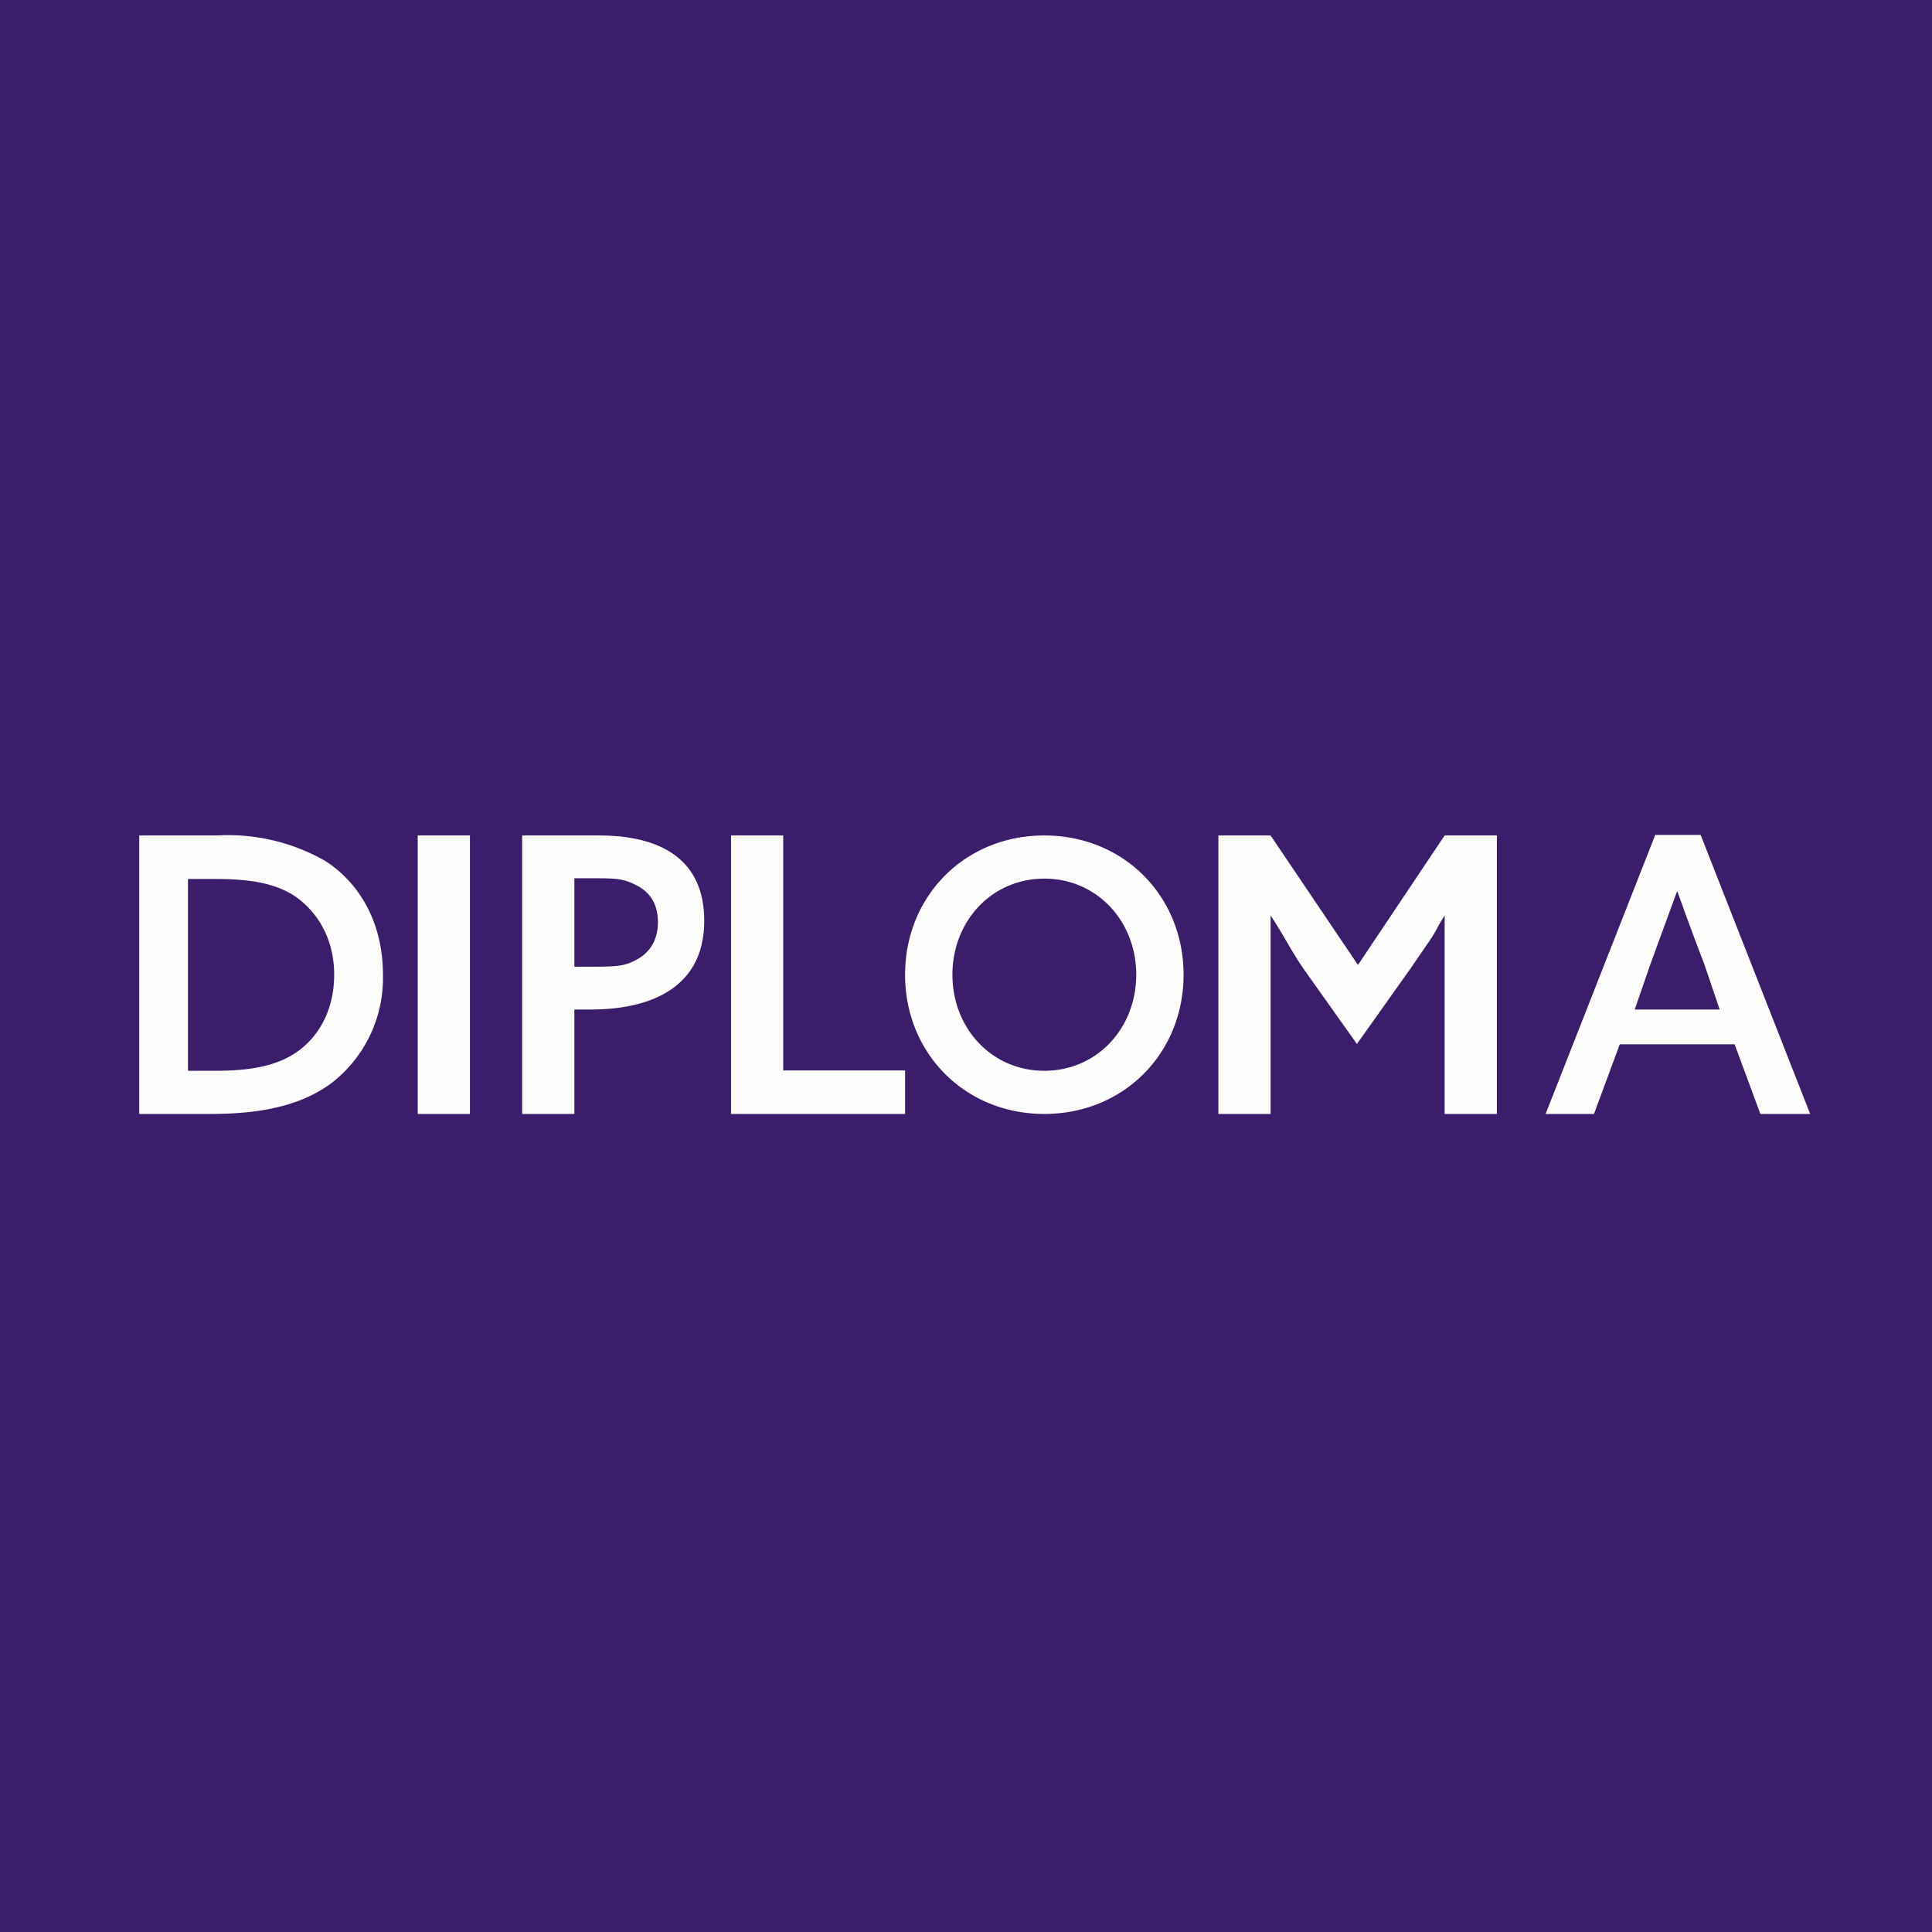 <?xml version="1.0" encoding="UTF-8"?>
<!-- generated by Finnhub -->
<svg viewBox="0 0 55.5 55.5" xmlns="http://www.w3.org/2000/svg">
<path d="M 0,0 H 55.5 V 55.5 H 0 Z" fill="rgb(59, 29, 108)"/>
<path d="M 48.85,23.985 H 47.55 L 44.4,32 H 45.79 L 46.53,30 H 49.83 L 50.57,32 H 52 L 48.86,24 Z M 47.41,27.7 L 48.17,25.62 H 48.19 C 48.44,26.32 48.69,27 48.96,27.7 L 49.4,29 H 46.96 L 47.41,27.7 Z M 35,32 H 36.5 V 26.3 C 36.84,26.8 37.08,27.3 37.46,27.85 L 38.98,29.99 L 40.5,27.85 L 41.05,27.05 C 41.23,26.8 41.33,26.55 41.5,26.3 V 32 H 43 V 24 H 41.5 L 39.01,27.72 L 36.5,24 H 35 V 32 Z M 30,30.76 C 28.49,30.76 27.36,29.54 27.36,28 C 27.36,26.46 28.49,25.24 30,25.24 C 31.51,25.24 32.64,26.46 32.64,28 C 32.64,29.54 31.51,30.76 30,30.76 Z M 30,32 C 32.28,32 34,30.26 34,28 S 32.28,24 30,24 C 27.72,24 26,25.74 26,28 S 27.72,32 30,32 Z M 21,32 H 26 V 30.75 H 22.5 V 24 H 21 V 32 Z M 15,32 H 16.5 V 29 H 16.97 C 18.62,29 20.23,28.42 20.23,26.45 C 20.23,24.58 18.83,24.01 17.25,24 H 15 V 32 Z M 16.5,27.77 V 25.23 H 17.06 C 17.7,25.23 17.91,25.24 18.28,25.43 C 18.68,25.63 18.9,25.98 18.9,26.49 C 18.9,26.97 18.7,27.31 18.37,27.52 C 18.01,27.73 17.85,27.77 17.07,27.77 H 16.5 Z M 12,32 H 13.5 V 24 H 12 V 32 Z M 4,32 H 6.05 C 7.59,32 8.7,31.73 9.54,31.1 A 3.81,3.81 0 0,0 11,27.98 C 11,26.6 10.4,25.41 9.34,24.73 A 5.63,5.63 0 0,0 6.23,24 H 4 V 32 Z M 5.4,30.75 V 25.25 H 6.16 C 7.04,25.25 7.85,25.33 8.48,25.75 C 9.15,26.22 9.6,27 9.6,28 C 9.6,28.96 9.2,29.73 8.57,30.19 C 7.99,30.61 7.24,30.76 6.18,30.76 H 5.42 Z" fill="rgb(254, 254, 253)"/>
</svg>
